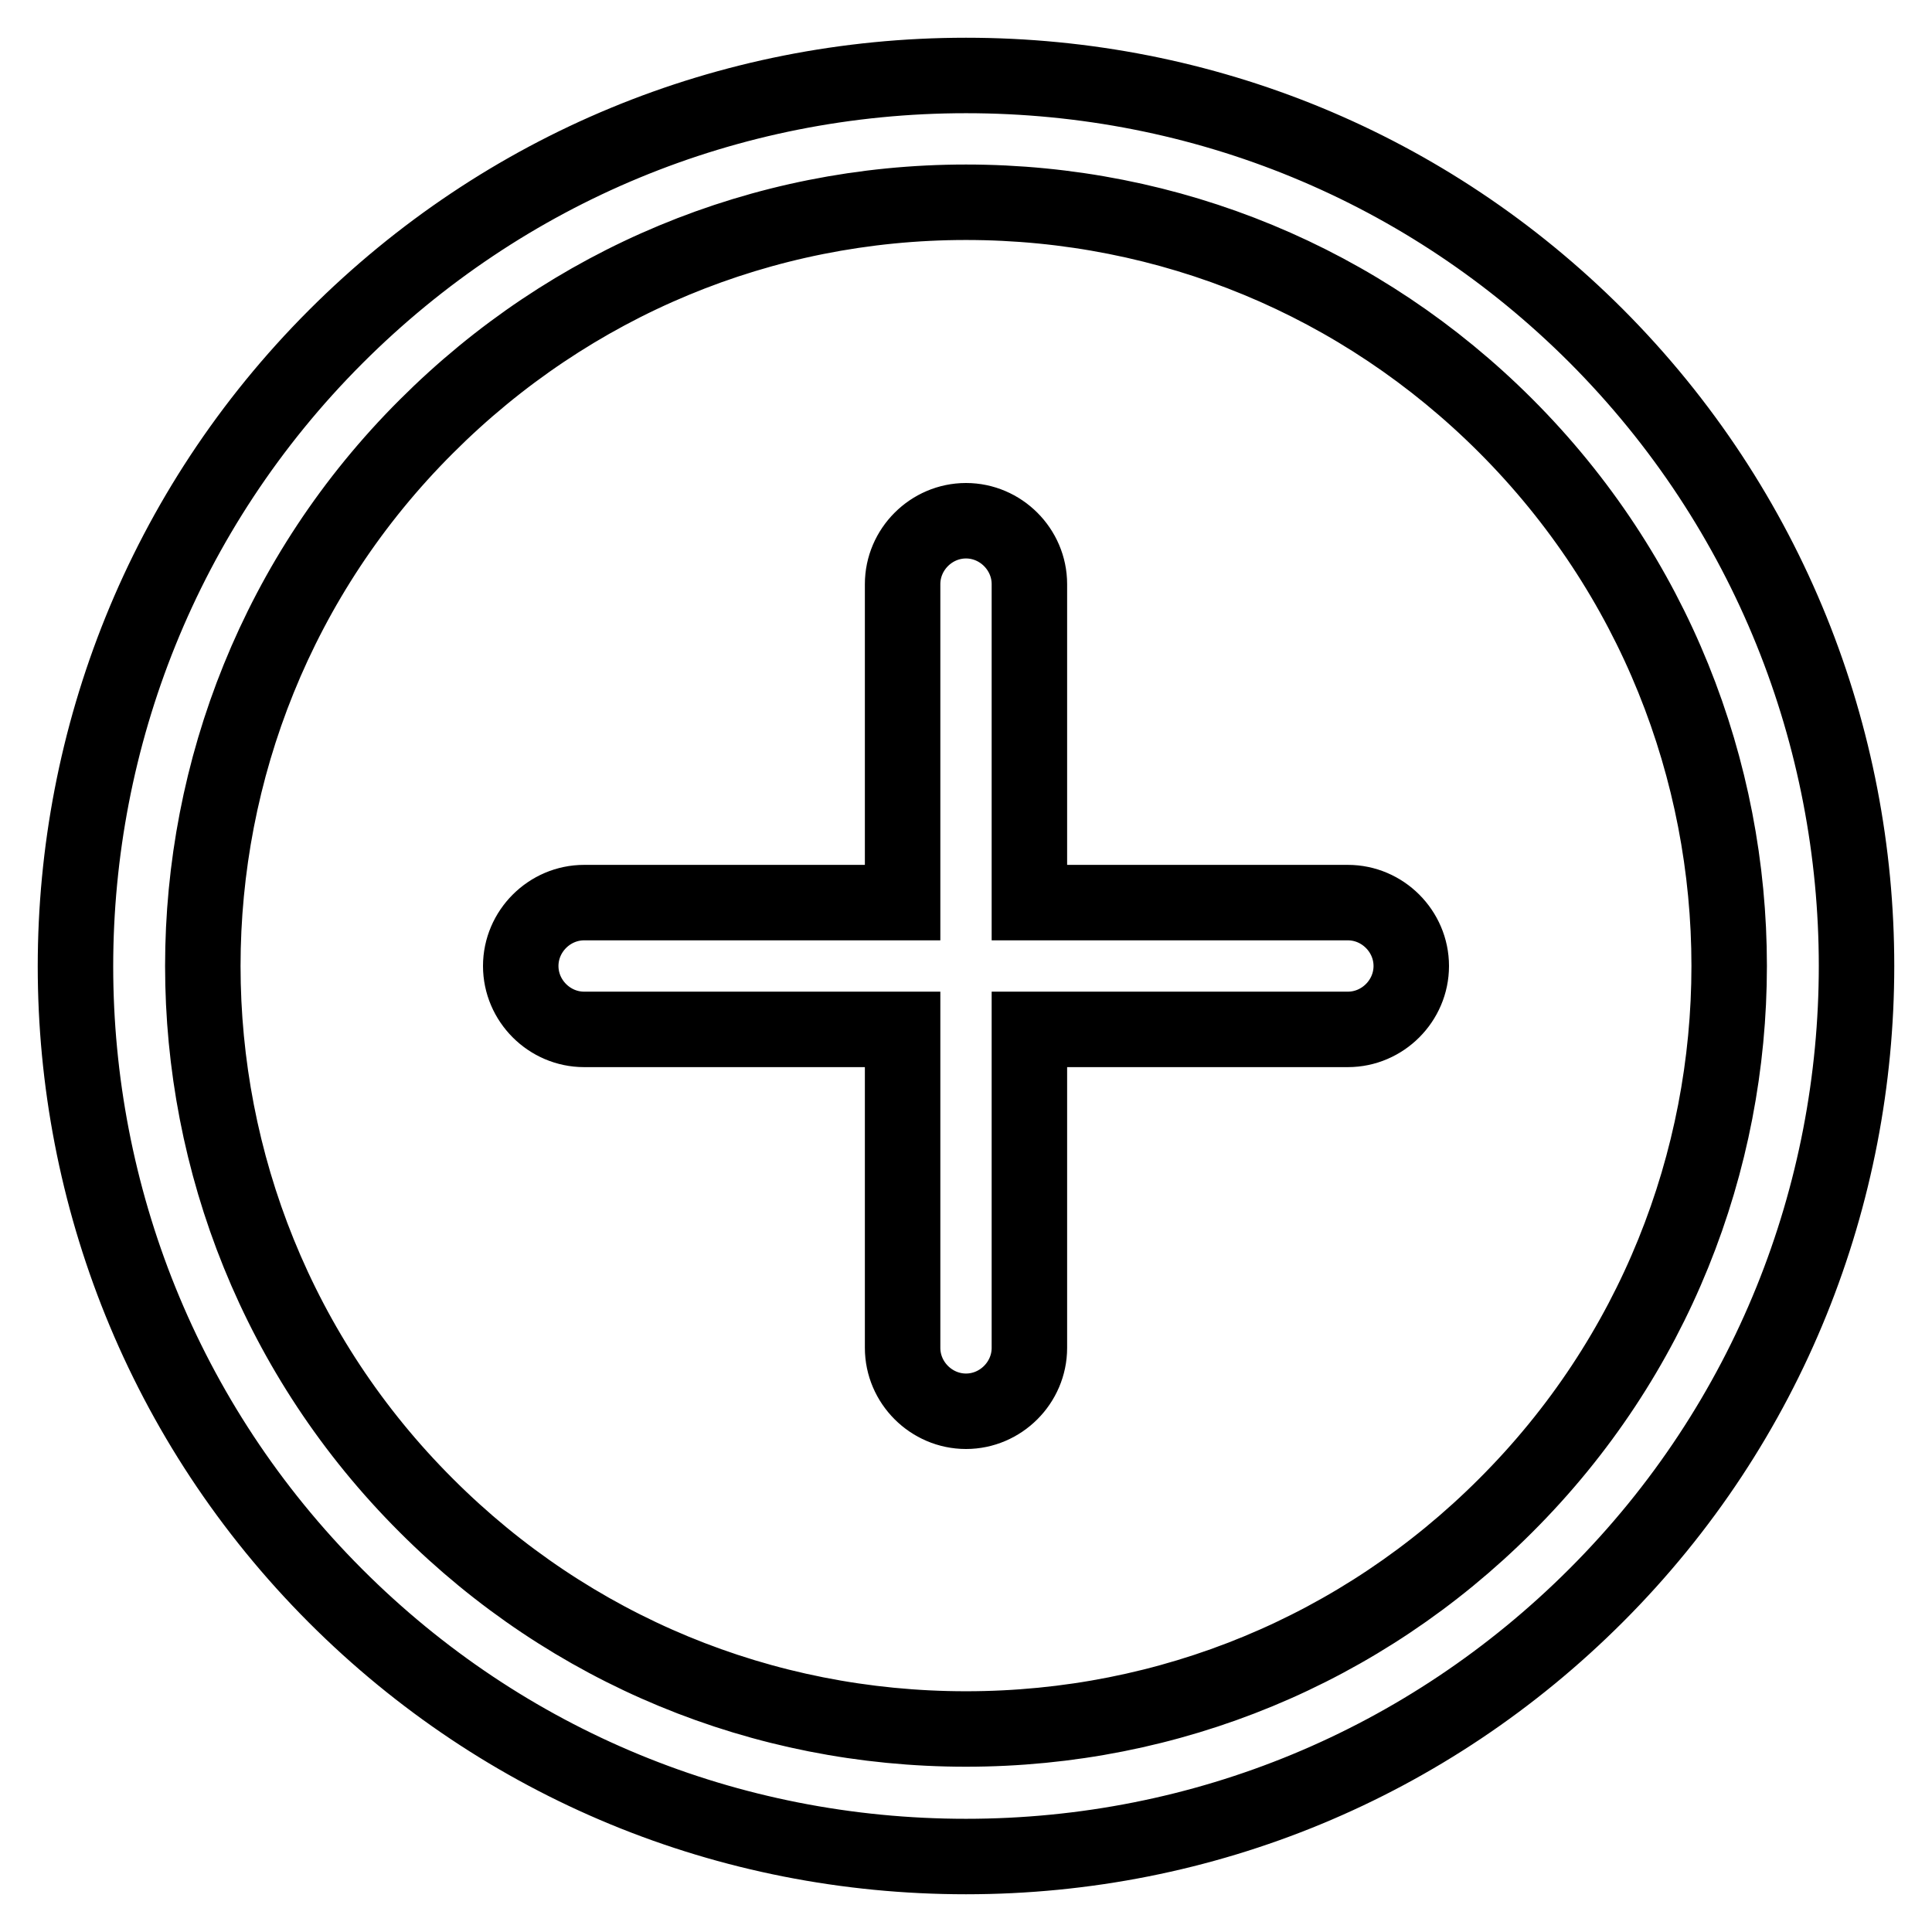<?xml version="1.0" encoding="utf-8"?>
<!-- Svg Vector Icons : http://www.onlinewebfonts.com/icon -->
<!DOCTYPE svg PUBLIC "-//W3C//DTD SVG 1.1//EN" "http://www.w3.org/Graphics/SVG/1.1/DTD/svg11.dtd">
<svg version="1.1" xmlns="http://www.w3.org/2000/svg" xmlns:xlink="http://www.w3.org/1999/xlink" x="0px" y="0px" viewBox="0 0 256 256" enable-background="new 0 0 256 256" xml:space="preserve">
<g><g><path stroke-width="10" fill-opacity="0" stroke="#000000"  d="M211.5,44.5C189.2,22.2,159.5,10,128,10c-31.5,0-61.2,12.3-83.5,34.6c-46,46-46,120.9,0,166.9C66.8,233.8,96.5,246,128,246c31.5,0,61.2-12.3,83.5-34.6C257.5,165.4,257.5,90.6,211.5,44.5z M199.5,199.5c-19.1,19.1-44.5,29.6-71.5,29.6c-27,0-52.4-10.5-71.5-29.6C17,160.1,17,95.9,56.5,56.5C75.6,37.4,101,26.8,128,26.8c27,0,52.4,10.5,71.5,29.6C239,95.9,239,160.1,199.5,199.5z M178.6,119.6h-42.2V77.4c0-4.6-3.8-8.4-8.4-8.4c-4.6,0-8.4,3.8-8.4,8.4v42.2H77.4c-4.6,0-8.4,3.8-8.4,8.4s3.8,8.4,8.4,8.4h42.2v42.2c0,4.6,3.8,8.4,8.4,8.4c4.6,0,8.4-3.8,8.4-8.4v-42.2h42.2c4.6,0,8.4-3.8,8.4-8.4S183.2,119.6,178.6,119.6z"/></g></g>
</svg>